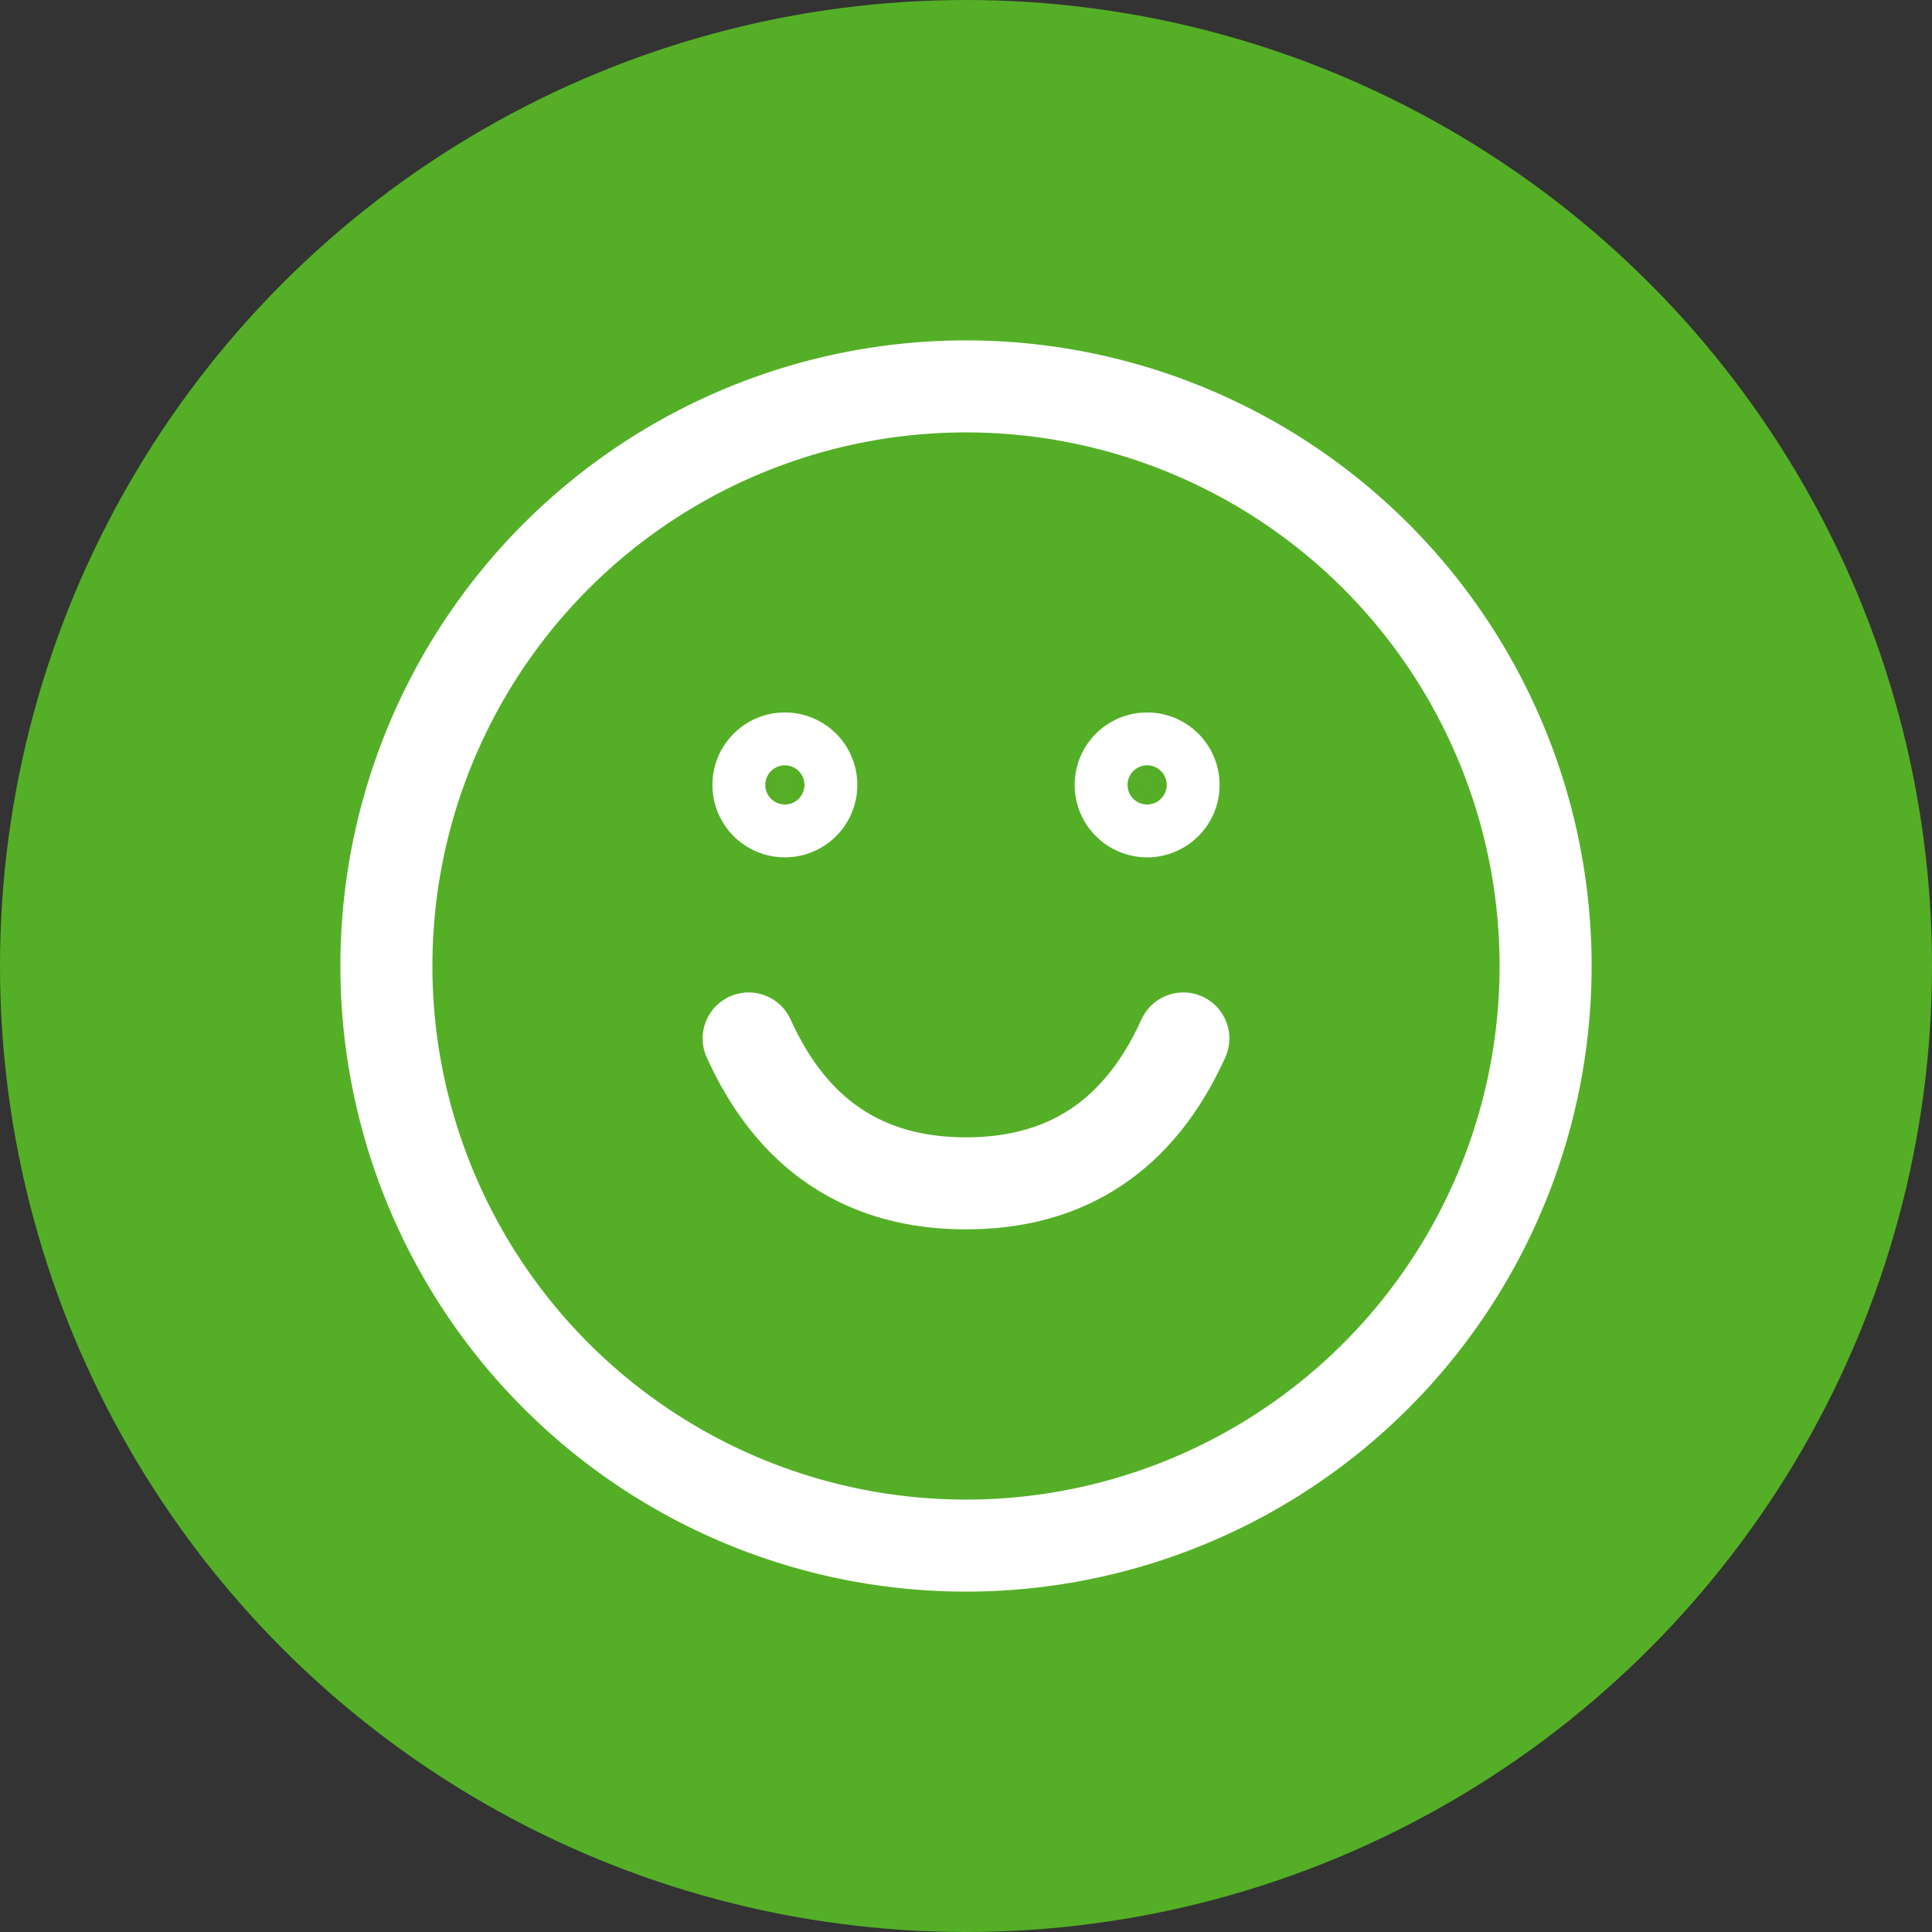 <svg width="30" height="30" fill="none" xmlns="http://www.w3.org/2000/svg"><rect width="100%" height="100%" fill="#333333" stroke="none"/><circle cx="15" cy="15" r="15" fill="#54AF26"/><path d="M15 24a9 9 0 100-18 9 9 0 000 18z" stroke="#fff" stroke-width="1.429" stroke-linecap="round" stroke-linejoin="round"/><path d="M12.598 12.188a.41.41 0 11-.821 0 .41.41 0 01.821 0zm5.625 0a.41.41 0 11-.821 0 .41.41 0 01.821 0z" stroke="#fff" stroke-width="1.429"/><path d="M11.625 16.125c.678 1.5 1.803 2.25 3.375 2.25s2.697-.75 3.375-2.25" stroke="#fff" stroke-width="1.429" stroke-linecap="round" stroke-linejoin="round"/></svg>
